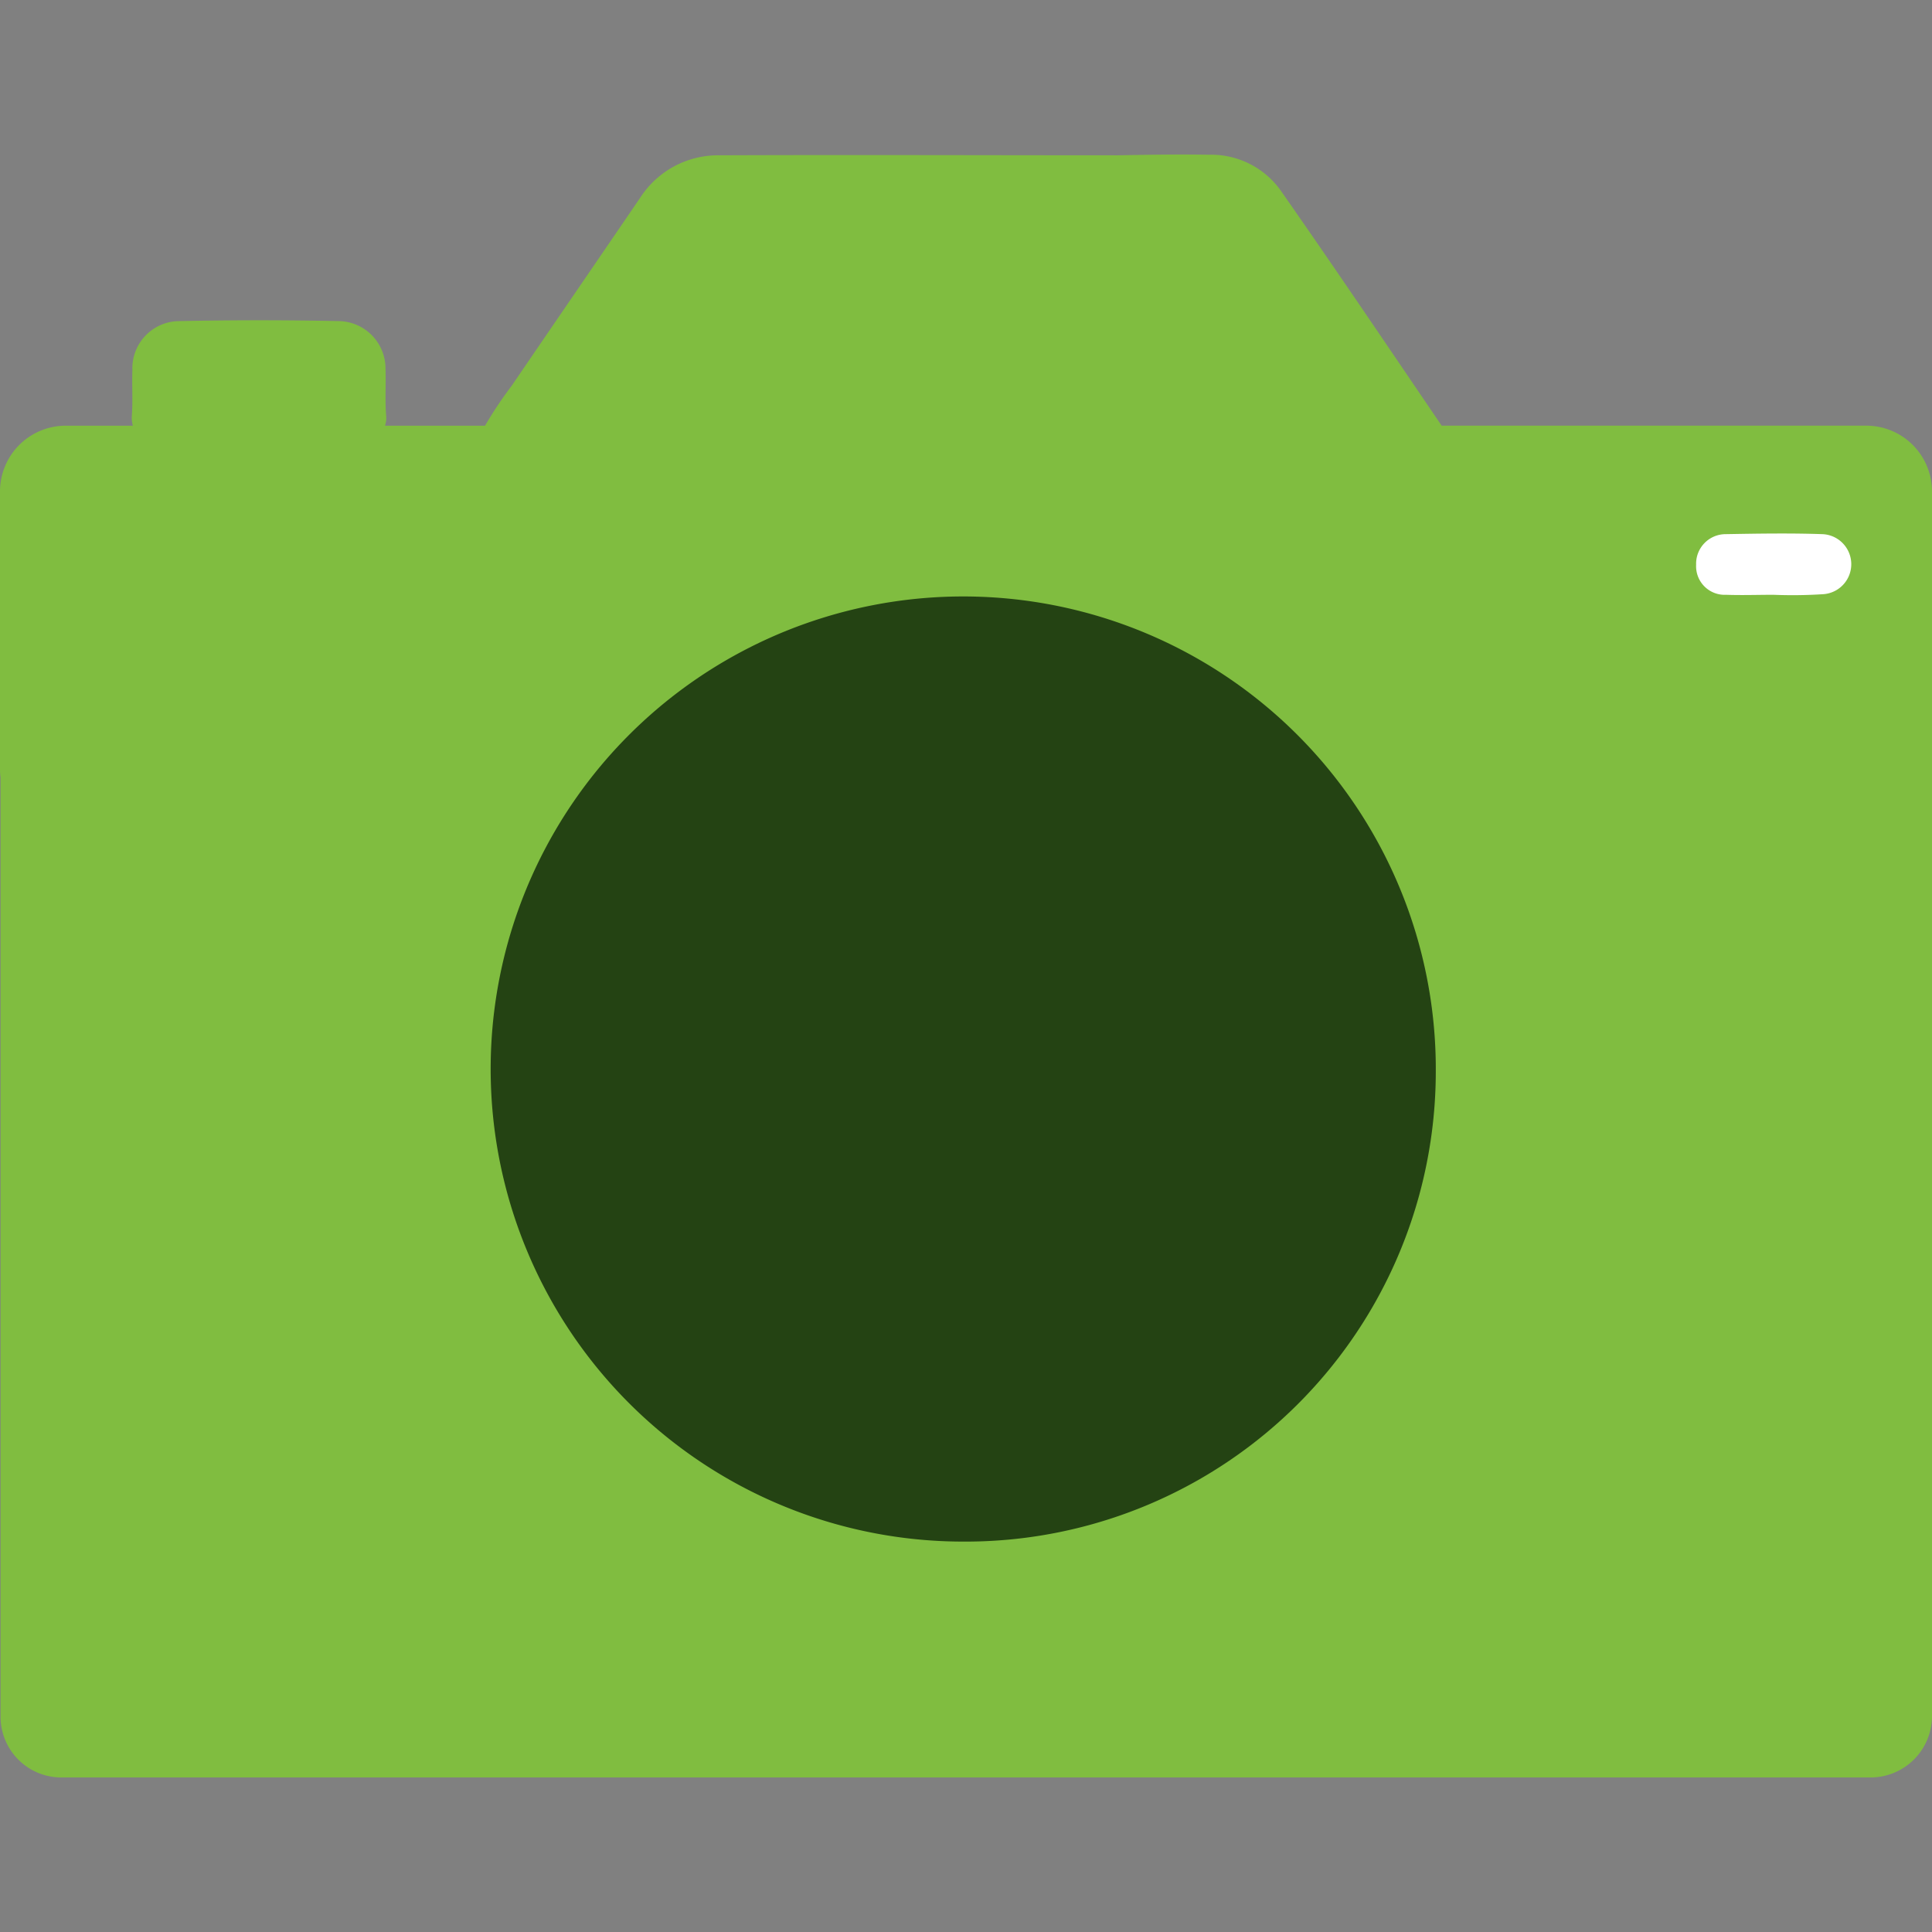 <svg id="bde540ff-be79-4535-91a7-66265931a934" data-name="Layer 1" xmlns="http://www.w3.org/2000/svg" viewBox="0 0 80 80"><rect x="0" y="0" width="80" height="80" fill="#808080" stroke="none"/><defs><style>.b9290076-b172-4a94-ba9c-6b048a92b8ad{fill:#80bd40;}.e51c883d-b9fc-4486-ae8c-602827f667b4{fill:#fff;}.b16e301b-743b-4b6a-a1f1-285240f968a2{fill:#244313;}</style></defs><path class="b9290076-b172-4a94-ba9c-6b048a92b8ad" d="M77.282,17.626H59.696c-2.215-3.256-4.409-6.511-6.67-9.744a3.534,3.534,0,0,0-2.971-1.474c-1.267-.023-2.511,0-3.778.023-5.505,0-10.988-.023-16.493,0a3.834,3.834,0,0,0-3.271,1.751c-1.774,2.603-3.547,5.183-5.321,7.786a16.534,16.534,0,0,0-1.107,1.659H15.942a1.021,1.021,0,0,0,.044-.461c-.046-.622,0-1.267-.023-1.889a1.967,1.967,0,0,0-1.912-1.981q-3.317-.069-6.634,0a1.954,1.954,0,0,0-1.935,2.027c-.023.622.023,1.267-.023,1.889a1.153,1.153,0,0,0,.043.415H2.718A2.723,2.723,0,0,0,0,20.345V31.862a2.713,2.713,0,0,0,.023.336V71.09a2.517,2.517,0,0,0,2.511,2.511H77.466A2.547,2.547,0,0,0,80,71.113V20.345A2.723,2.723,0,0,0,77.282,17.626Z"/><path class="e51c883d-b9fc-4486-ae8c-602827f667b4" d="M73.435,24.629c-.645,0-1.313.023-1.958,0a1.184,1.184,0,0,1-1.244-1.244,1.224,1.224,0,0,1,1.221-1.267c1.336-.023,2.672-.046,4.008,0a1.245,1.245,0,0,1,0,2.488,19.684,19.684,0,0,1-2.027.023Z"/><path class="b16e301b-743b-4b6a-a1f1-285240f968a2" d="M39.896,63.834A19.568,19.568,0,1,1,59.453,44.37,19.471,19.471,0,0,1,39.896,63.834Z"/></svg>